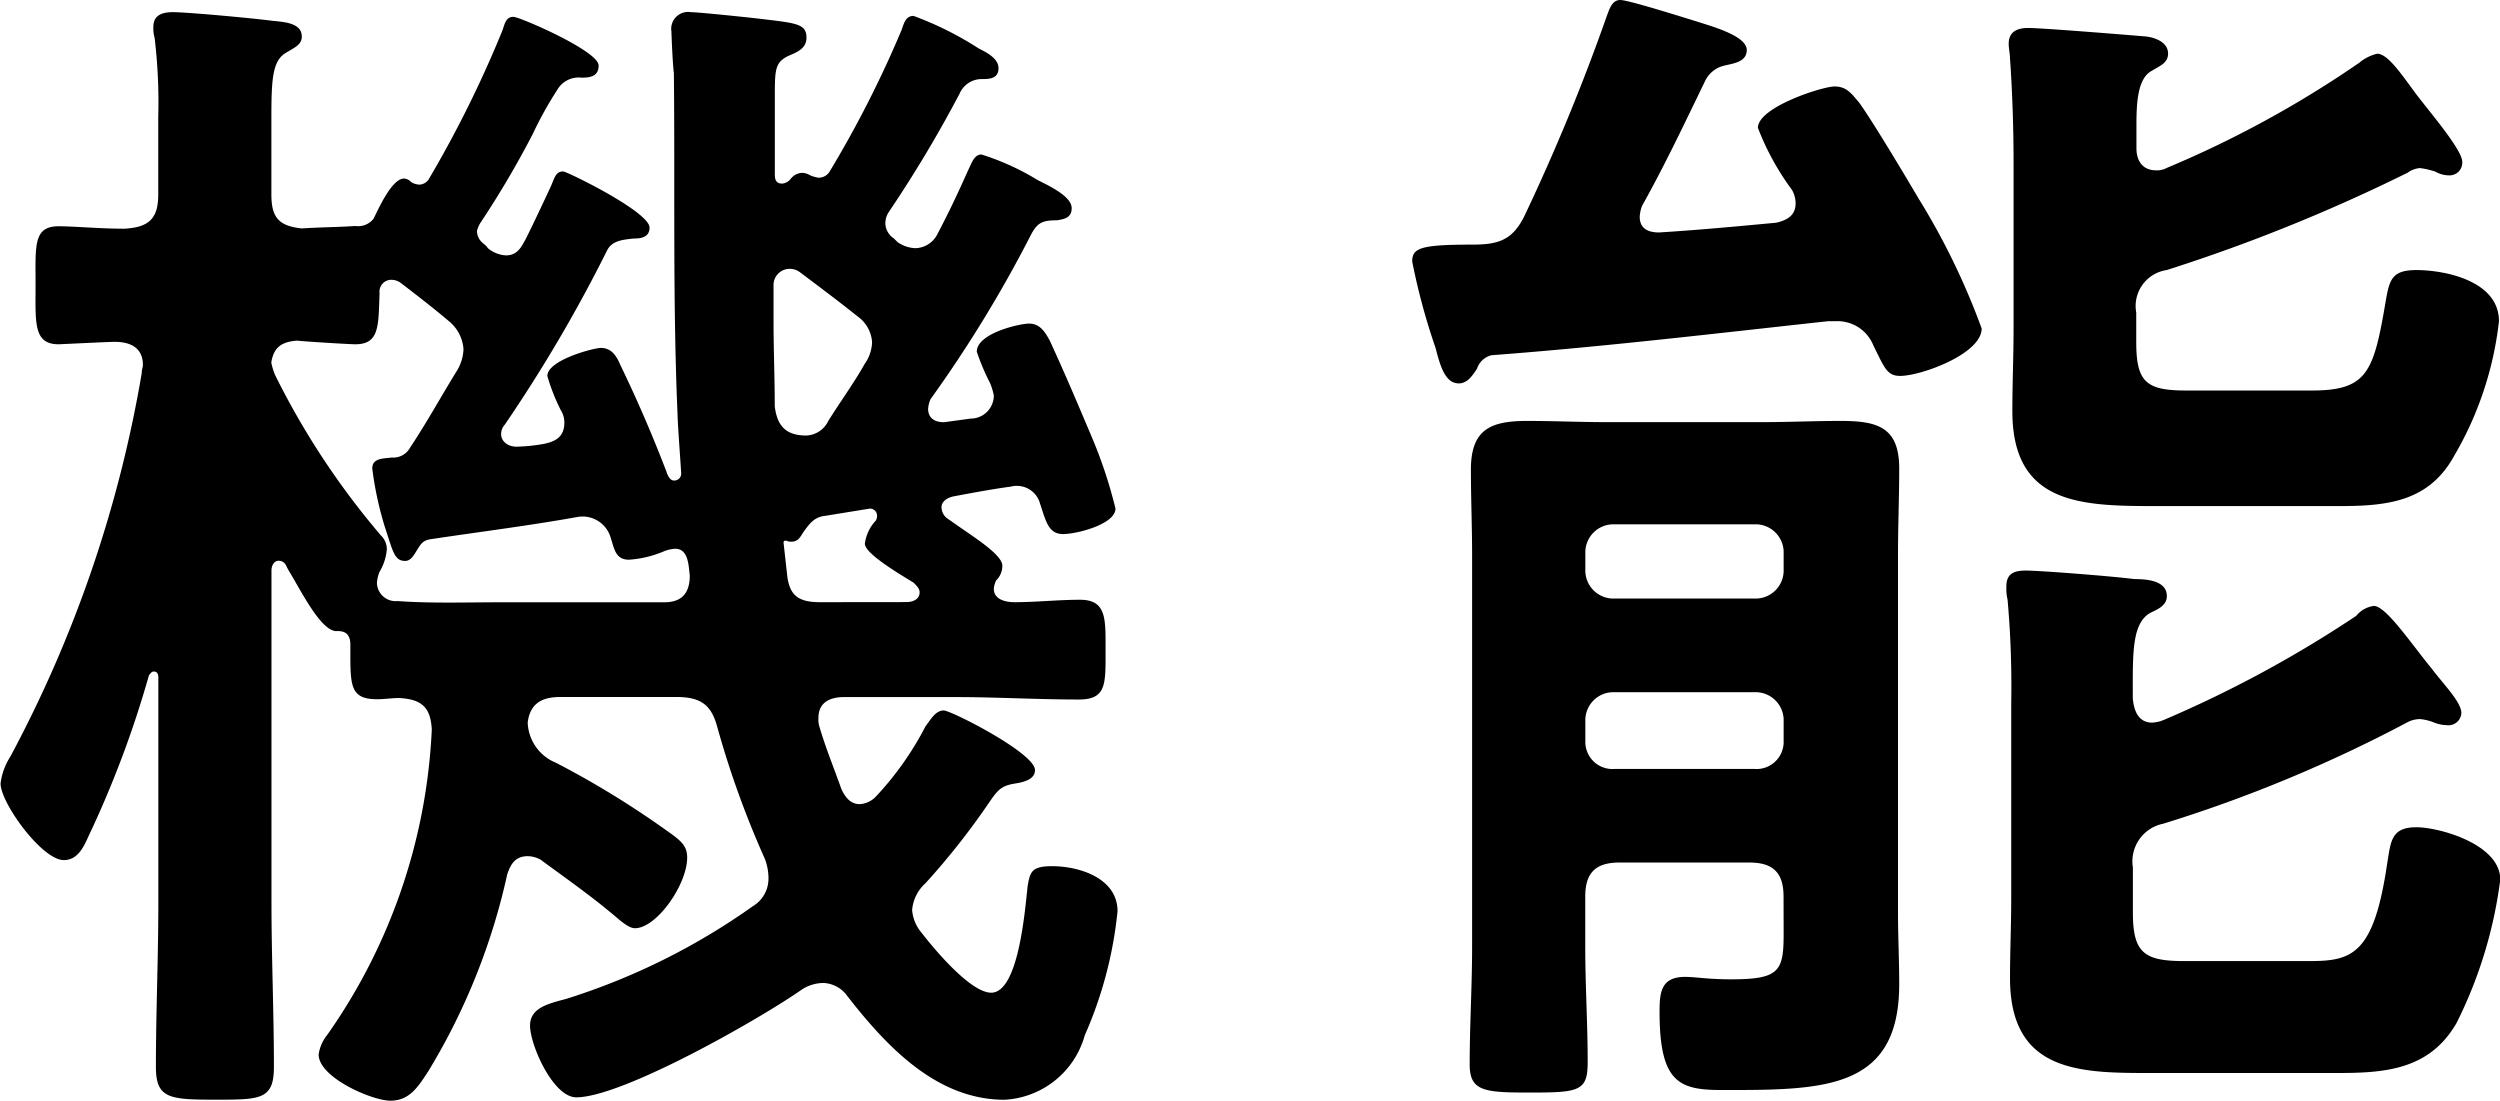 <svg xmlns="http://www.w3.org/2000/svg" width="53.43" height="23.53"><path data-name="パス 2708" d="M17.524 12.87c-.442 0-.65-.13-.7-.572l-.078-.7c0-.052.052-.052.1-.026.182.026.234-.052.312-.182.13-.182.234-.338.468-.364l.962-.156a.15.15 0 01.156.156.2.2 0 01-.026.1.879.879 0 00-.234.494c0 .208.7.624 1.04.832.078.078.13.13.13.208 0 .156-.156.208-.286.208zm-9.412-.65a1.1 1.1 0 00.156-.494.418.418 0 00-.13-.286 16.678 16.678 0 01-2.262-3.432 1.4 1.4 0 01-.078-.26c.052-.338.234-.442.546-.468.26.026 1.144.078 1.248.078.52 0 .494-.39.52-1.092a.253.253 0 01.26-.286.346.346 0 01.208.078c.338.26.676.52 1.014.806a.848.848 0 01.312.6.958.958 0 01-.13.442c-.338.546-.65 1.118-1.014 1.664a.406.406 0 01-.39.208c-.156.026-.416 0-.416.234a7.348 7.348 0 00.26 1.222c.182.546.208.754.442.754.1 0 .156-.078.208-.156.13-.208.156-.286.364-.312 1.04-.156 2.08-.286 3.094-.468a.625.625 0 01.728.442c.078.234.1.468.39.468a2.293 2.293 0 00.754-.182.759.759 0 01.234-.052c.286 0 .286.364.312.572 0 .39-.182.572-.546.572h-3.514c-.728 0-1.456.026-2.184-.026a.4.4 0 01-.442-.39.759.759 0 01.056-.236zm10.37-4.446c-.234.416-.52.806-.78 1.222a.543.543 0 01-.468.312c-.442 0-.624-.208-.676-.624 0-.6-.026-1.222-.026-1.82v-.78a.344.344 0 01.338-.338.363.363 0 01.234.078c.416.312.832.624 1.222.936a.74.74 0 01.312.546.839.839 0 01-.156.468zm-6.916 10.608c.494.364 1.014.728 1.482 1.118.13.1.364.338.52.338.468 0 1.118-.936 1.118-1.508 0-.26-.13-.364-.468-.6a19.4 19.4 0 00-2.34-1.43.964.964 0 01-.6-.858c.052-.416.312-.546.7-.546h2.47c.52 0 .754.156.884.65a20.005 20.005 0 001.014 2.808 1.178 1.178 0 01.078.416.688.688 0 01-.338.6 14.228 14.228 0 01-3.978 1.976c-.364.1-.78.182-.78.572 0 .416.494 1.534.988 1.534.988 0 3.952-1.69 4.836-2.314a.877.877 0 01.442-.13.663.663 0 01.52.286c.832 1.066 1.9 2.21 3.354 2.21a1.884 1.884 0 001.716-1.378 8.711 8.711 0 00.7-2.652c0-.7-.806-.962-1.4-.962-.442 0-.468.13-.52.416-.052.442-.182 2.288-.78 2.288-.442 0-1.222-.936-1.482-1.274a.847.847 0 01-.208-.494.867.867 0 01.286-.572 15.612 15.612 0 001.3-1.638c.234-.338.286-.442.624-.494.156-.026.416-.078.416-.286 0-.364-1.794-1.274-1.95-1.274-.182 0-.286.208-.39.338a6.623 6.623 0 01-1.066 1.508.516.516 0 01-.338.156c-.208 0-.312-.156-.39-.312-.156-.442-.338-.884-.468-1.326a.507.507 0 01-.026-.208c0-.338.26-.442.546-.442h2.392c.858 0 1.742.052 2.626.052.6 0 .572-.338.572-1.066 0-.65.026-1.066-.546-1.066-.468 0-.936.052-1.4.052-.182 0-.442-.052-.442-.286a.482.482 0 01.052-.182.431.431 0 00.13-.312c0-.208-.468-.52-.884-.806l-.26-.182a.305.305 0 01-.156-.26c0-.13.13-.208.26-.234.416-.078.832-.156 1.222-.208a.513.513 0 01.624.364c.13.39.182.65.494.65.286 0 1.118-.208 1.118-.546a9.976 9.976 0 00-.52-1.56c-.286-.676-.572-1.352-.884-2.028-.1-.182-.208-.364-.442-.364-.208 0-1.118.208-1.118.6a4.753 4.753 0 00.286.676 1.4 1.4 0 01.078.26.494.494 0 01-.494.494l-.572.078c-.182 0-.338-.078-.338-.286a.612.612 0 01.052-.208 27.338 27.338 0 002.158-3.536c.13-.234.234-.286.546-.286.156-.026.312-.052.312-.26 0-.26-.52-.494-.728-.6a5.372 5.372 0 00-1.2-.546c-.156 0-.208.182-.286.338-.208.468-.416.91-.65 1.352a.543.543 0 01-.468.312.7.7 0 01-.39-.13l-.078-.078a.4.4 0 01-.182-.312.439.439 0 01.078-.26 26.937 26.937 0 001.508-2.522.514.514 0 01.468-.312c.156 0 .364 0 .364-.234 0-.208-.26-.338-.416-.416a7.064 7.064 0 00-1.4-.7c-.182 0-.208.182-.26.312a23.505 23.505 0 01-1.534 3.016.273.273 0 01-.234.13.661.661 0 01-.182-.052.37.37 0 00-.156-.052.32.32 0 00-.26.13.263.263 0 01-.182.1c-.1 0-.156-.052-.156-.182V1.976c0-.52.026-.65.286-.78.182-.078.39-.156.39-.39 0-.312-.234-.312-1.092-.416-.234-.026-1.222-.13-1.378-.13a.361.361 0 00-.416.416c0 .052.026.7.052.884.026 2.418-.026 4.862.078 7.28 0 .182.078 1.222.078 1.274a.147.147 0 01-.156.156c-.078 0-.13-.1-.156-.182a28.923 28.923 0 00-.988-2.288c-.078-.182-.182-.364-.416-.364-.156 0-1.144.26-1.144.6a4.221 4.221 0 00.286.728.5.5 0 01.078.26c0 .312-.182.416-.468.468a3.552 3.552 0 01-.494.052c-.26.026-.39-.13-.39-.26a.3.3 0 01.078-.208 31.586 31.586 0 002.184-3.718c.1-.208.312-.234.572-.26.156 0 .338-.026.338-.234 0-.338-1.768-1.2-1.846-1.2-.156 0-.182.13-.26.312-.182.39-.364.78-.546 1.144-.078.13-.156.338-.416.338a.658.658 0 01-.39-.156c-.026-.052-.078-.078-.13-.13a.33.33 0 01-.1-.234.551.551 0 01.078-.182 20.117 20.117 0 001.118-1.9 7.969 7.969 0 01.52-.936.528.528 0 01.52-.26c.182 0 .364-.026.364-.26 0-.312-1.69-1.04-1.82-1.04-.156 0-.182.13-.234.286a24.385 24.385 0 01-1.586 3.2.263.263 0 01-.182.1.376.376 0 01-.182-.052.225.225 0 00-.156-.078c-.26 0-.546.65-.65.858a.42.42 0 01-.39.156c-.39.026-.754.026-1.144.052-.494-.052-.65-.234-.65-.728V2.522c0-.832.026-1.2.286-1.378.208-.13.364-.182.364-.364 0-.312-.442-.312-.65-.338C5.41.39 4.006.26 3.694.26c-.208 0-.416.052-.416.312a.72.72 0 00.026.234 11.527 11.527 0 01.078 1.69V4.16c0 .52-.208.7-.728.728-.52 0-1.066-.052-1.4-.052-.546 0-.494.416-.494 1.248 0 .806-.052 1.274.494 1.274.026 0 1.066-.052 1.2-.052.338 0 .6.13.6.494 0 .052-.026.1-.026.182a26.832 26.832 0 01-2.808 8.19 1.372 1.372 0 00-.208.572c0 .416.884 1.638 1.352 1.638.286 0 .416-.26.52-.494a22.019 22.019 0 001.3-3.458c.026-.026.052-.078.1-.078.078 0 .1.052.1.13v4.81c0 1.17-.052 2.34-.052 3.51 0 .676.286.7 1.274.7.962 0 1.248 0 1.248-.7 0-1.17-.052-2.34-.052-3.51v-7.1c0-.1.052-.208.156-.208a.176.176 0 01.156.1 1.491 1.491 0 00.1.182c.26.442.65 1.2.962 1.222.078 0 .312-.026.312.286v.234c0 .676.026.936.572.936.156 0 .312-.026.468-.026.468.026.676.182.7.676a12.305 12.305 0 01-2.236 6.526.855.855 0 00-.182.416c0 .494 1.144.988 1.534.988.416 0 .6-.312.806-.624a13.769 13.769 0 001.69-4.212c.078-.234.182-.39.442-.39a.593.593 0 01.288.084zm22.316-2.964a.6.6 0 01.624-.624h2.99a.6.6 0 01.624.624v.416a.58.58 0 01-.624.6h-2.99a.58.58 0 01-.624-.6zm.624-2.626a.6.6 0 01-.624-.624v-.338a.6.6 0 01.624-.624h2.99a.6.6 0 01.624.624v.338a.6.6 0 01-.624.624zm3.614 7.15c0 .806-.078.988-1.118.988-.52 0-.754-.052-.988-.052-.52 0-.546.338-.546.754 0 1.534.442 1.664 1.352 1.664 2.158 0 3.77 0 3.77-2.262 0-.52-.026-1.014-.026-1.534v-7.644c0-.624.026-1.222.026-1.846 0-.884-.468-1.014-1.248-1.014-.572 0-1.118.026-1.69.026h-3.3c-.572 0-1.144-.026-1.716-.026-.78 0-1.2.182-1.2 1.04 0 .6.026 1.222.026 1.846v8.346c0 .832-.052 1.69-.052 2.522 0 .572.312.6 1.274.6 1.066 0 1.248-.026 1.248-.65 0-.832-.052-1.638-.052-2.47v-1.068c0-.494.208-.728.728-.728h2.782c.52 0 .728.234.728.728zm12.246-6.786a25.235 25.235 0 01-4.134 2.236.759.759 0 01-.234.052c-.286 0-.39-.234-.416-.52 0-.936-.026-1.586.364-1.82.156-.078.364-.156.364-.364 0-.338-.442-.364-.7-.364-.364-.052-2-.182-2.314-.182-.234 0-.416.052-.416.338a1.066 1.066 0 00.026.286 20.925 20.925 0 01.078 2.21v4.16c0 .572-.026 1.144-.026 1.716 0 2.08 1.586 2.028 3.146 2.028h3.874c1.014 0 1.95-.078 2.522-1.066a9.505 9.505 0 00.936-3.068c0-.754-1.3-1.118-1.794-1.118-.546 0-.546.312-.624.78-.286 1.95-.754 2.08-1.664 2.08h-2.678c-.858 0-1.092-.182-1.092-1.04v-.96a.821.821 0 01.65-.936 30.077 30.077 0 005.2-2.158.593.593 0 01.286-.078 1.1 1.1 0 01.312.078.769.769 0 00.26.052.275.275 0 00.312-.26c0-.234-.39-.624-.624-.936-.468-.572-.988-1.352-1.248-1.352a.586.586 0 00-.37.206zm.078-11.83a22.632 22.632 0 01-4.134 2.262.428.428 0 01-.234.052c-.286 0-.416-.208-.416-.468v-.494c0-.494.026-1.014.338-1.17.156-.1.338-.156.338-.364 0-.234-.26-.338-.468-.364-.312-.026-2.21-.182-2.522-.182-.234 0-.416.078-.416.338 0 .1.026.208.026.286.052.728.078 1.534.078 2.236V7.02c0 .6-.026 1.17-.026 1.768 0 2.028 1.508 2.028 3.146 2.028h3.822c1.014 0 1.924-.078 2.47-1.066a7.3 7.3 0 00.962-2.886c0-.858-1.144-1.092-1.768-1.092-.52 0-.572.208-.65.65-.26 1.534-.39 1.924-1.586 1.924h-2.682c-.858 0-1.066-.182-1.066-1.04v-.624a.776.776 0 01.65-.91 36.749 36.749 0 005.148-2.08.549.549 0 01.26-.1 1.588 1.588 0 01.338.078.593.593 0 00.286.078.273.273 0 00.286-.286c0-.286-.832-1.222-1.066-1.56-.286-.39-.546-.754-.754-.754a.96.96 0 00-.364.178zM31.876 7.592c2.418-.182 4.81-.468 7.2-.728h.182a.825.825 0 01.78.52c.234.468.286.65.572.65.442 0 1.742-.468 1.742-1.014a15.123 15.123 0 00-1.35-2.78c-.26-.442-.988-1.664-1.274-2.054-.156-.182-.26-.338-.52-.338s-1.638.442-1.638.884a5.6 5.6 0 00.728 1.326.593.593 0 01.078.286c0 .26-.182.364-.416.416-.832.078-1.664.156-2.5.208-.234 0-.416-.078-.416-.338a.759.759 0 01.052-.234c.494-.884.91-1.768 1.352-2.678a.6.6 0 01.39-.312c.208-.052.494-.078.494-.338 0-.312-.806-.52-1.04-.6C36.032.39 34.81 0 34.628 0s-.234.208-.286.338a43.792 43.792 0 01-1.768 4.29c-.26.52-.572.6-1.118.6-1.118 0-1.274.078-1.274.364a13.991 13.991 0 00.5 1.848c.1.39.208.754.494.754.182 0 .286-.156.39-.312a.434.434 0 01.31-.29z"/></svg>